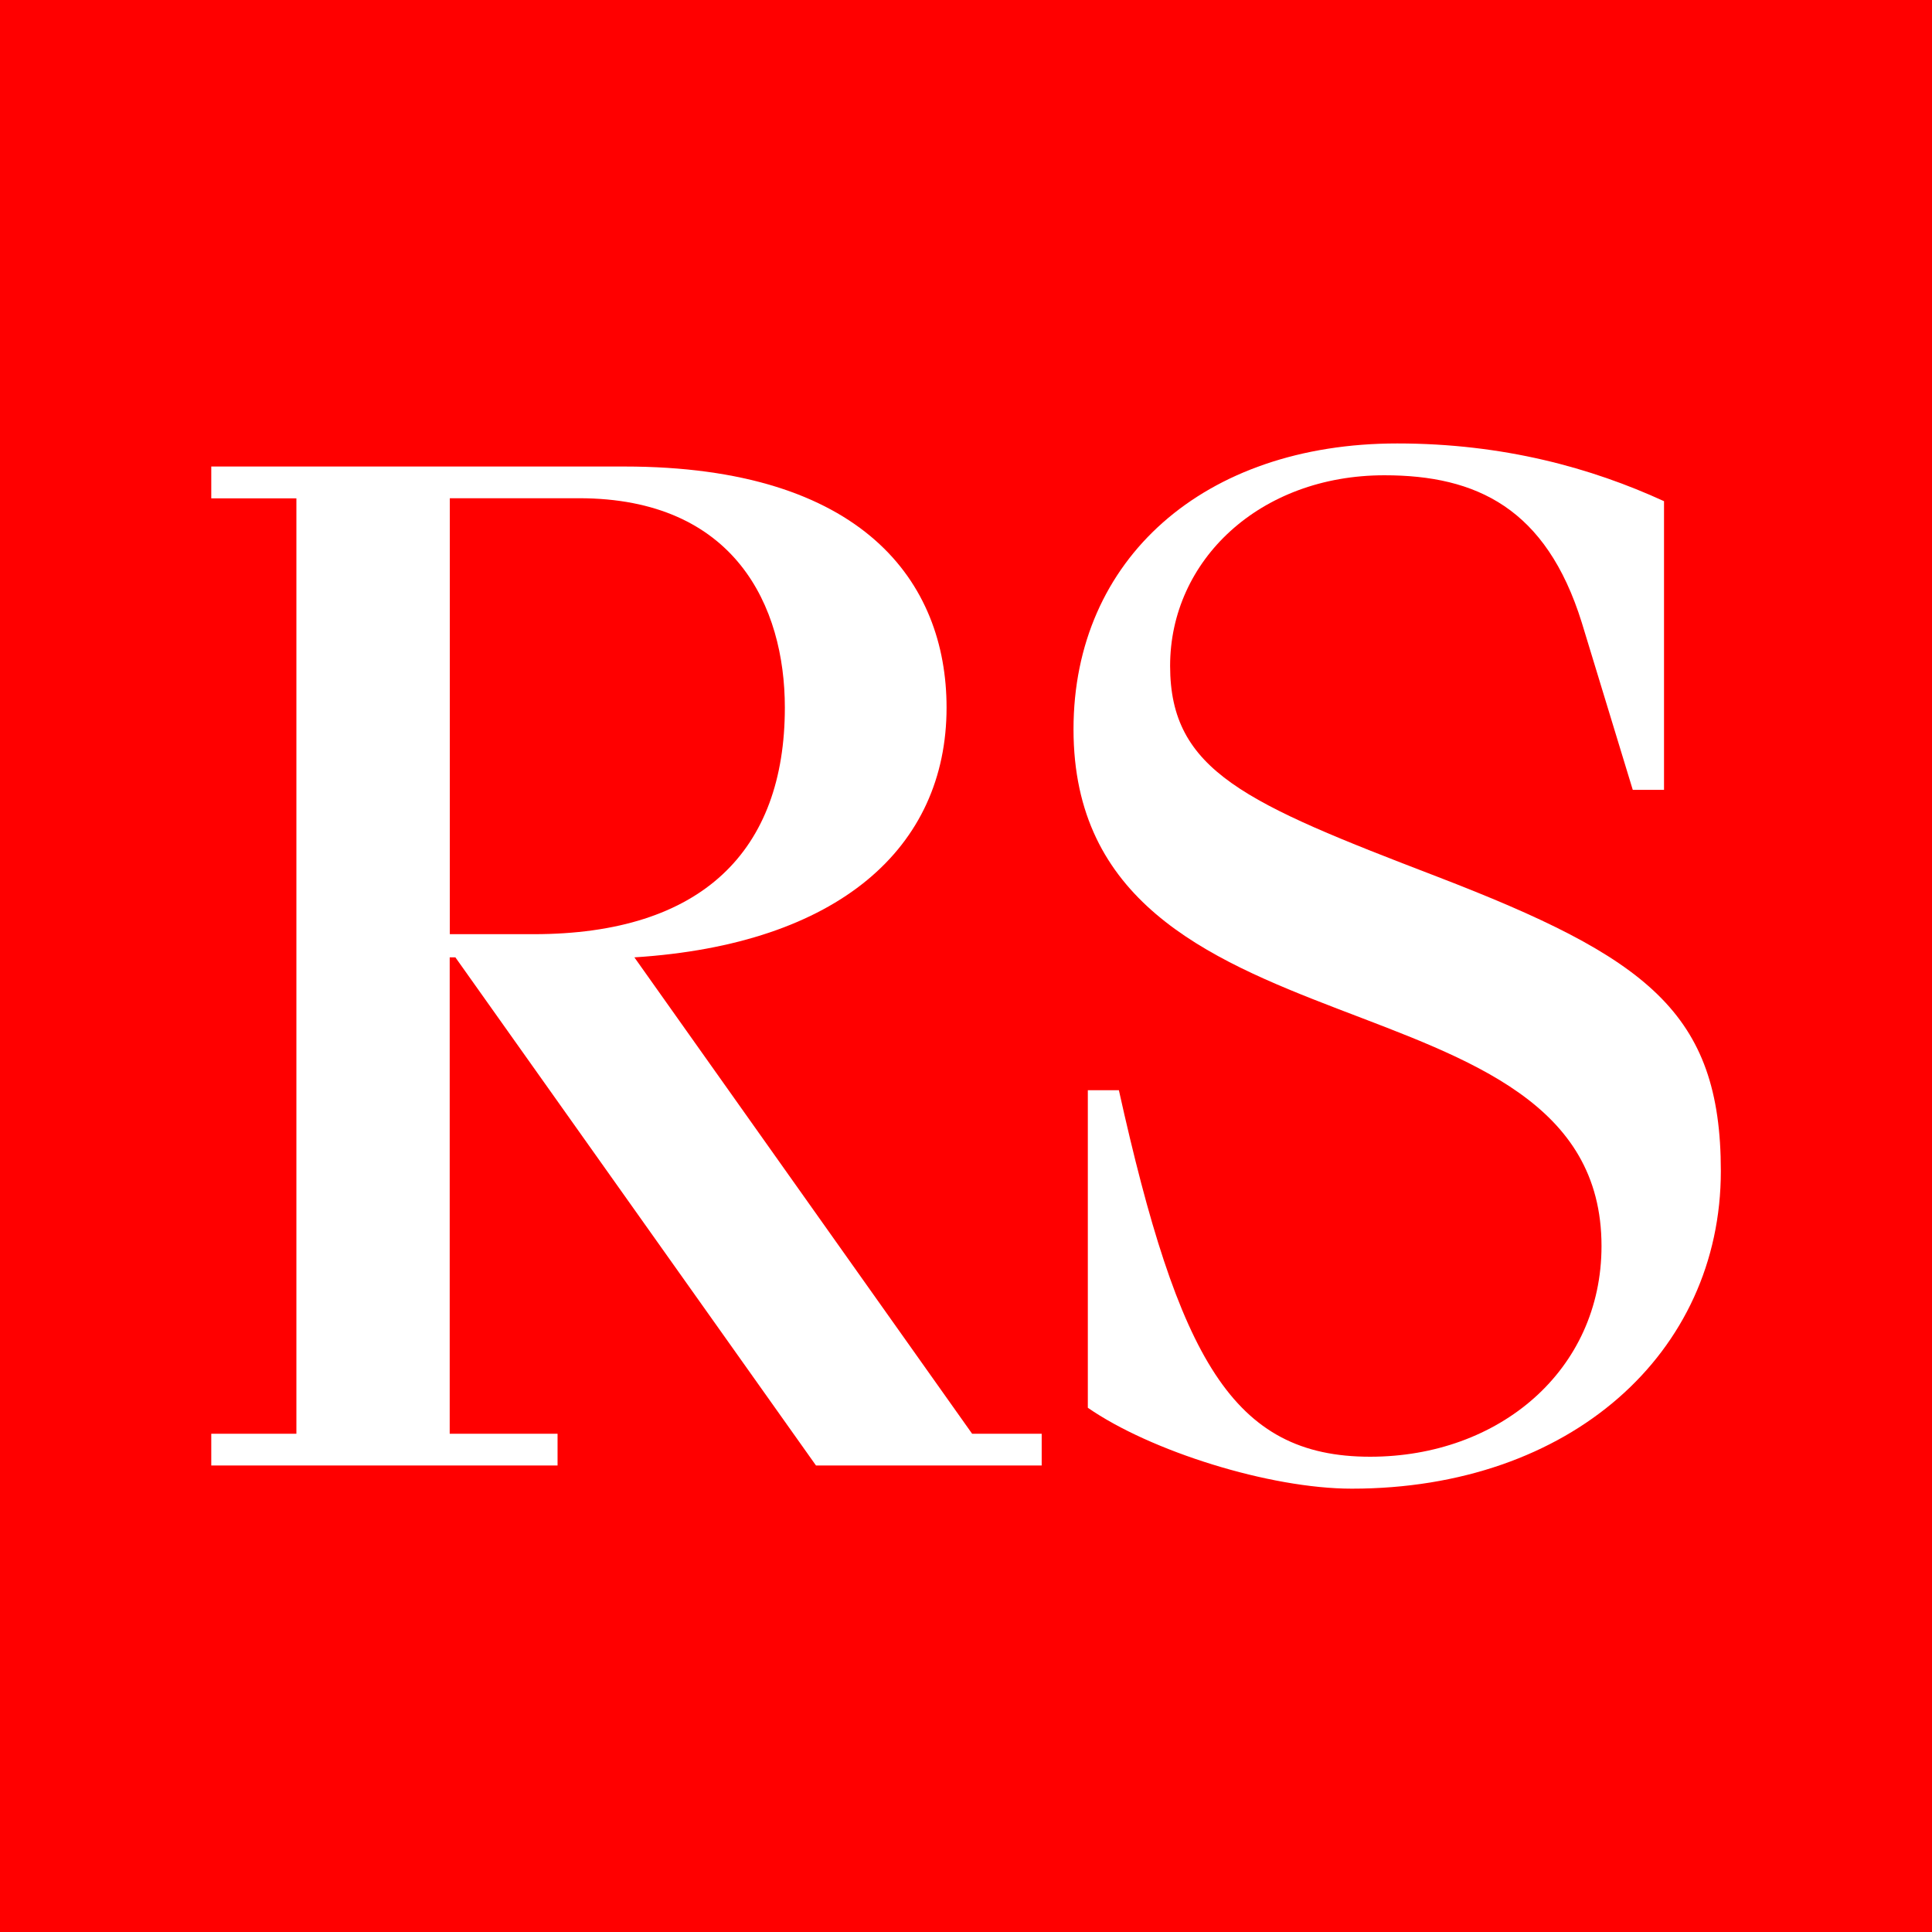<svg viewBox="0 0 170 170" xmlns="http://www.w3.org/2000/svg"><path d="m0 0h170v170h-170z" fill="#f00"/><g fill="#fff"><path d="m39.58 82.2h7.37c14.86 0 22.11-7.37 22.11-19.94 0-8.89-4.37-18.42-18.11-18.42h-11.37zm-20.99 46.75v-2.79h7.49v-82.31h-7.49v-2.8h36.35c20.98 0 28.35 10.16 28.35 21.21 0 12.32-9.49 20.84-27.47 21.98l29.72 41.92h6.12v2.79h-19.86l-31.73-44.71h-.5v41.92h9.49v2.79z"/><path d="m98.45 95.92c5.25 23.63 9.99 32.26 22.11 32.26 11.37 0 20.36-7.62 20.36-18.54 0-25.15-46.46-15.37-46.46-45.47 0-14.99 11.49-25.15 28.48-25.15 9.37 0 17.11 2.16 23.48 5.08v25.4h-2.75l-4.49-14.73c-3.13-10.04-9.25-12.95-17.36-12.95-10.99 0-18.86 7.5-18.86 16.77s6.62 12.07 23.48 18.54c18.49 7.12 24.98 11.94 24.98 25.91 0 16.01-13.24 27.95-32.47 27.95-7.24 0-17.74-3.31-23.23-7.12v-27.94h2.75z"/></g></svg>